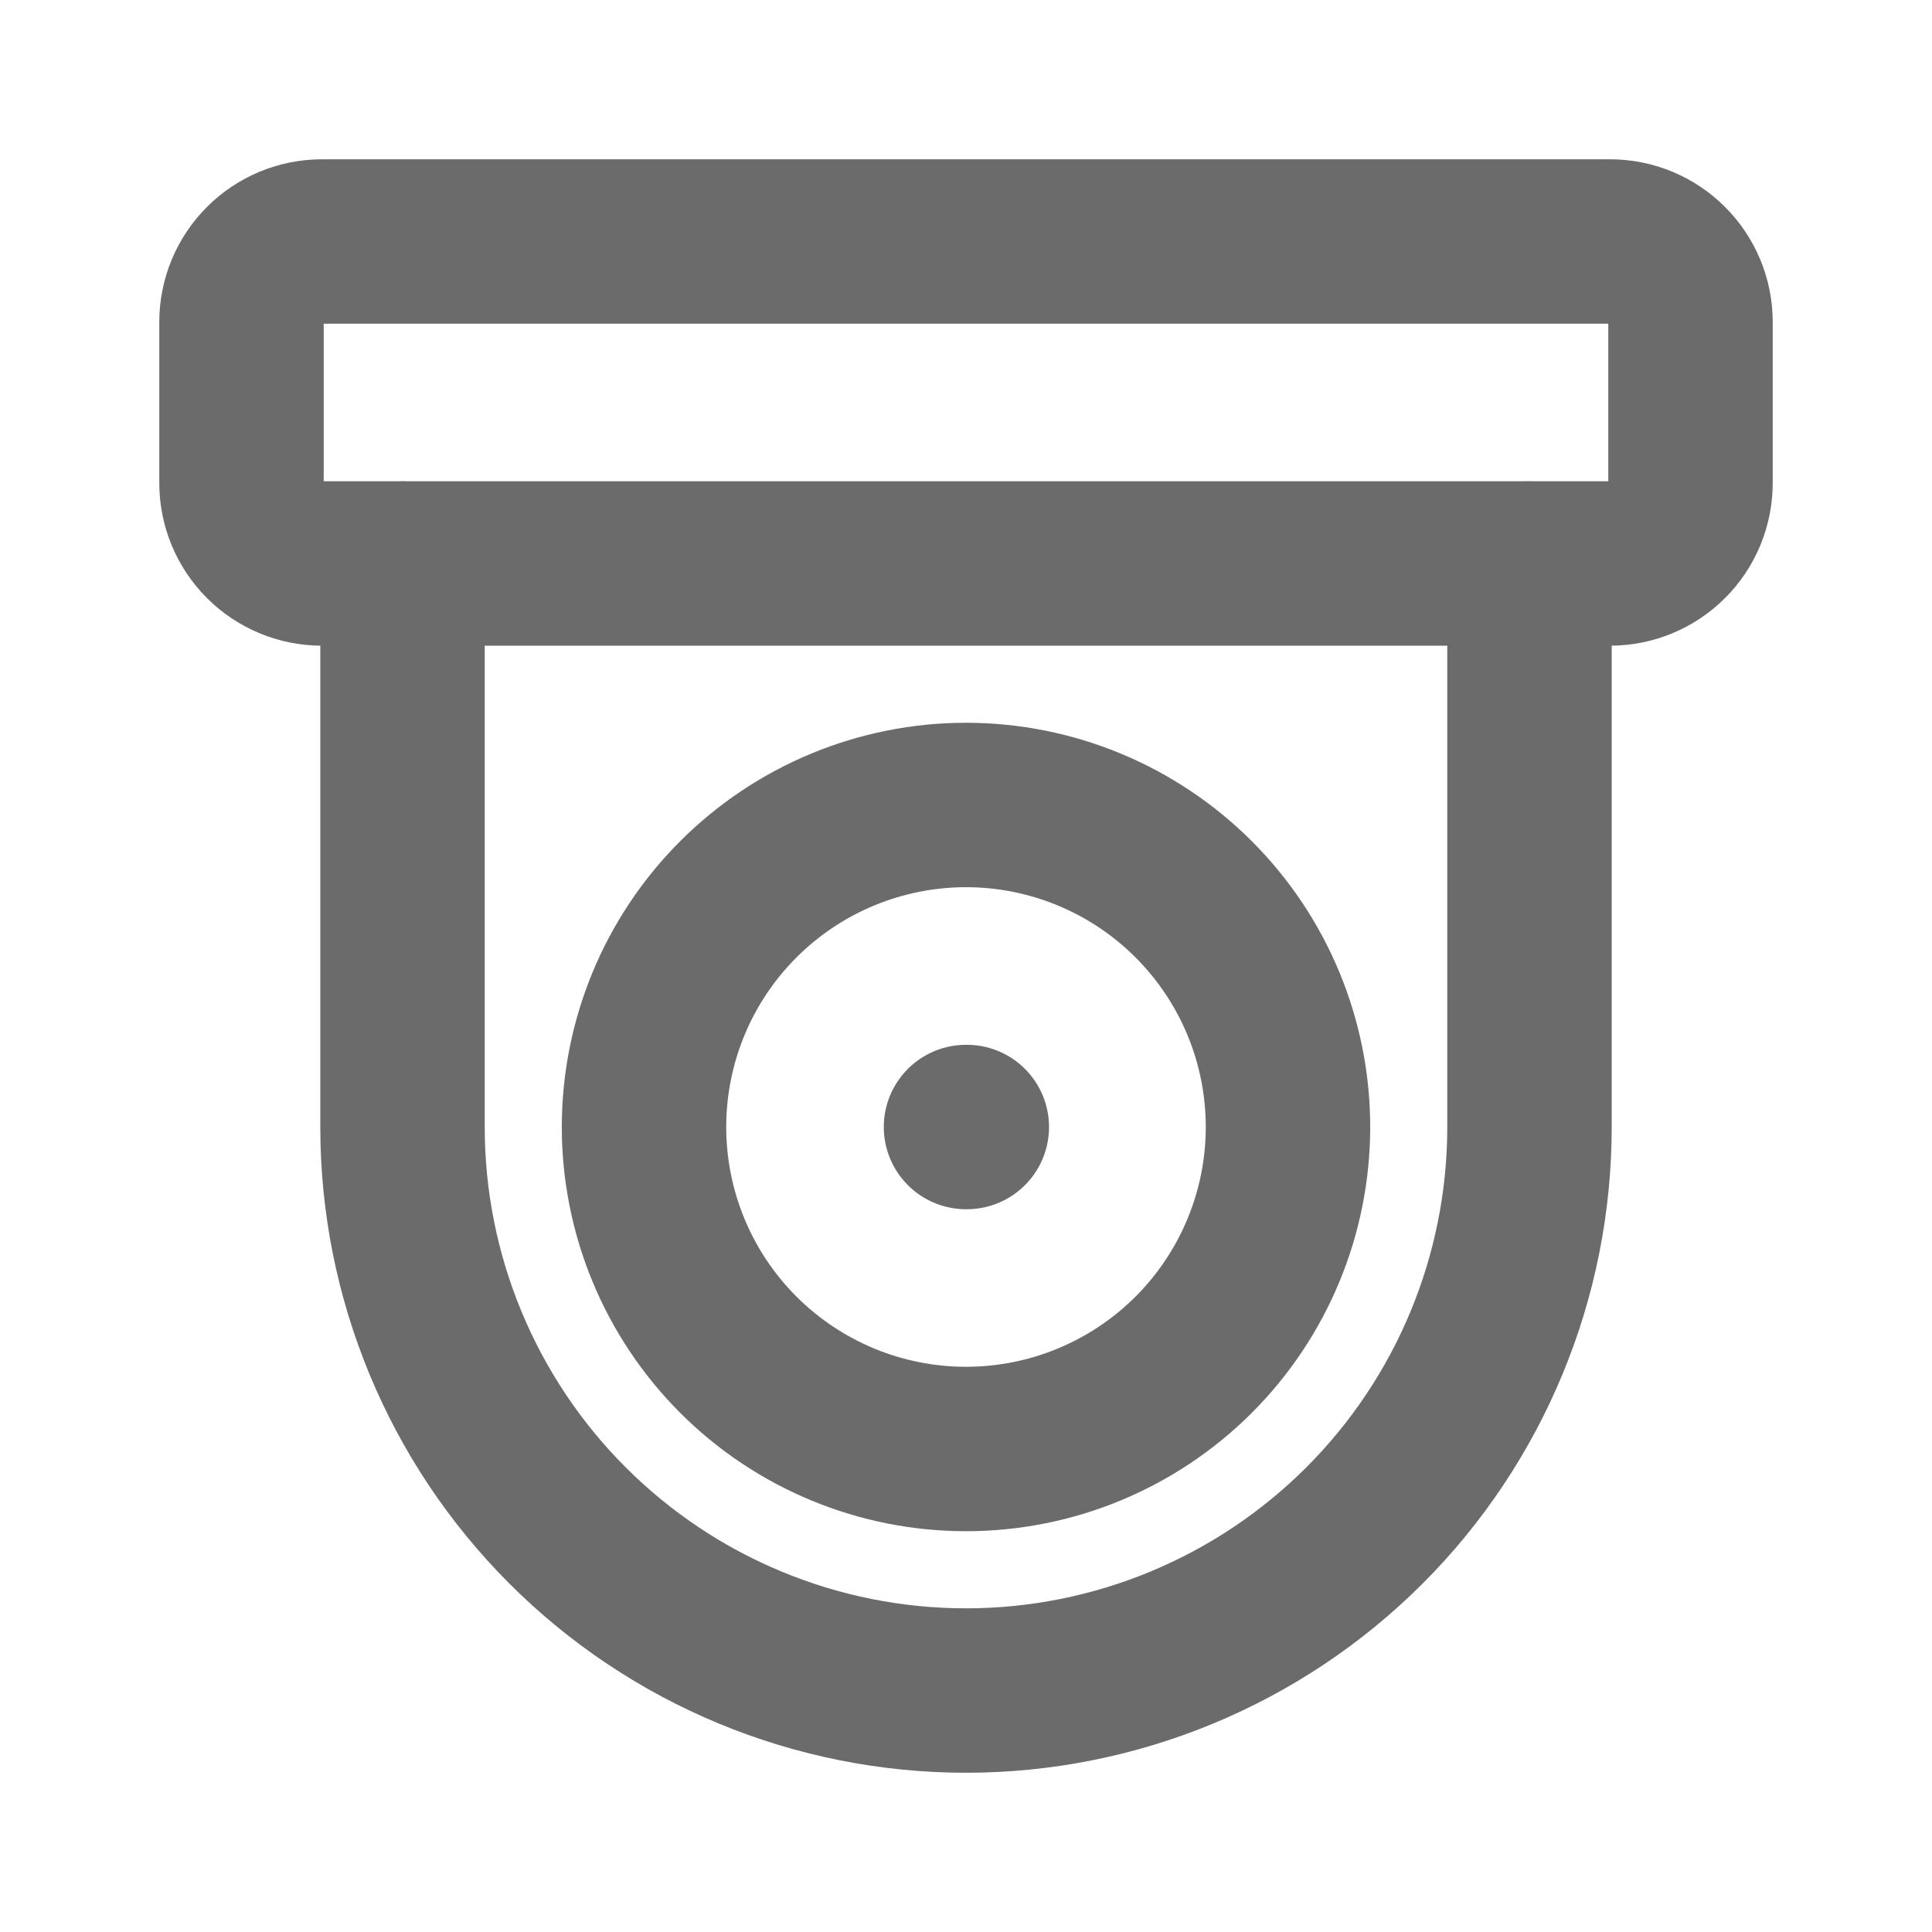 <?xml version="1.0" encoding="UTF-8"?> <svg xmlns="http://www.w3.org/2000/svg" width="47" height="47" viewBox="0 0 47 47" fill="none"><path d="M5.875 7.833C5.875 7.314 6.081 6.816 6.449 6.449C6.816 6.081 7.314 5.875 7.833 5.875H39.167C39.686 5.875 40.184 6.081 40.551 6.449C40.919 6.816 41.125 7.314 41.125 7.833V11.75C41.125 12.269 40.919 12.768 40.551 13.135C40.184 13.502 39.686 13.708 39.167 13.708H7.833C7.314 13.708 6.816 13.502 6.449 13.135C6.081 12.768 5.875 12.269 5.875 11.75V7.833ZM15.667 27.417C15.667 29.494 16.492 31.487 17.961 32.956C19.43 34.425 21.422 35.25 23.5 35.25C25.578 35.25 27.57 34.425 29.039 32.956C30.508 31.487 31.333 29.494 31.333 27.417C31.333 25.339 30.508 23.347 29.039 21.878C27.57 20.409 25.578 19.583 23.5 19.583C21.422 19.583 19.43 20.409 17.961 21.878C16.492 23.347 15.667 25.339 15.667 27.417Z" stroke="#6B6B6B" stroke-width="4" stroke-linecap="round" stroke-linejoin="round"></path><path d="M37.208 13.709V27.417C37.208 31.053 35.764 34.54 33.193 37.111C30.622 39.681 27.136 41.126 23.5 41.126C19.864 41.126 16.378 39.681 13.807 37.111C11.236 34.54 9.792 31.053 9.792 27.417V13.709M23.5 27.417H23.52" stroke="#6B6B6B" stroke-width="4" stroke-linecap="round" stroke-linejoin="round"></path></svg> 